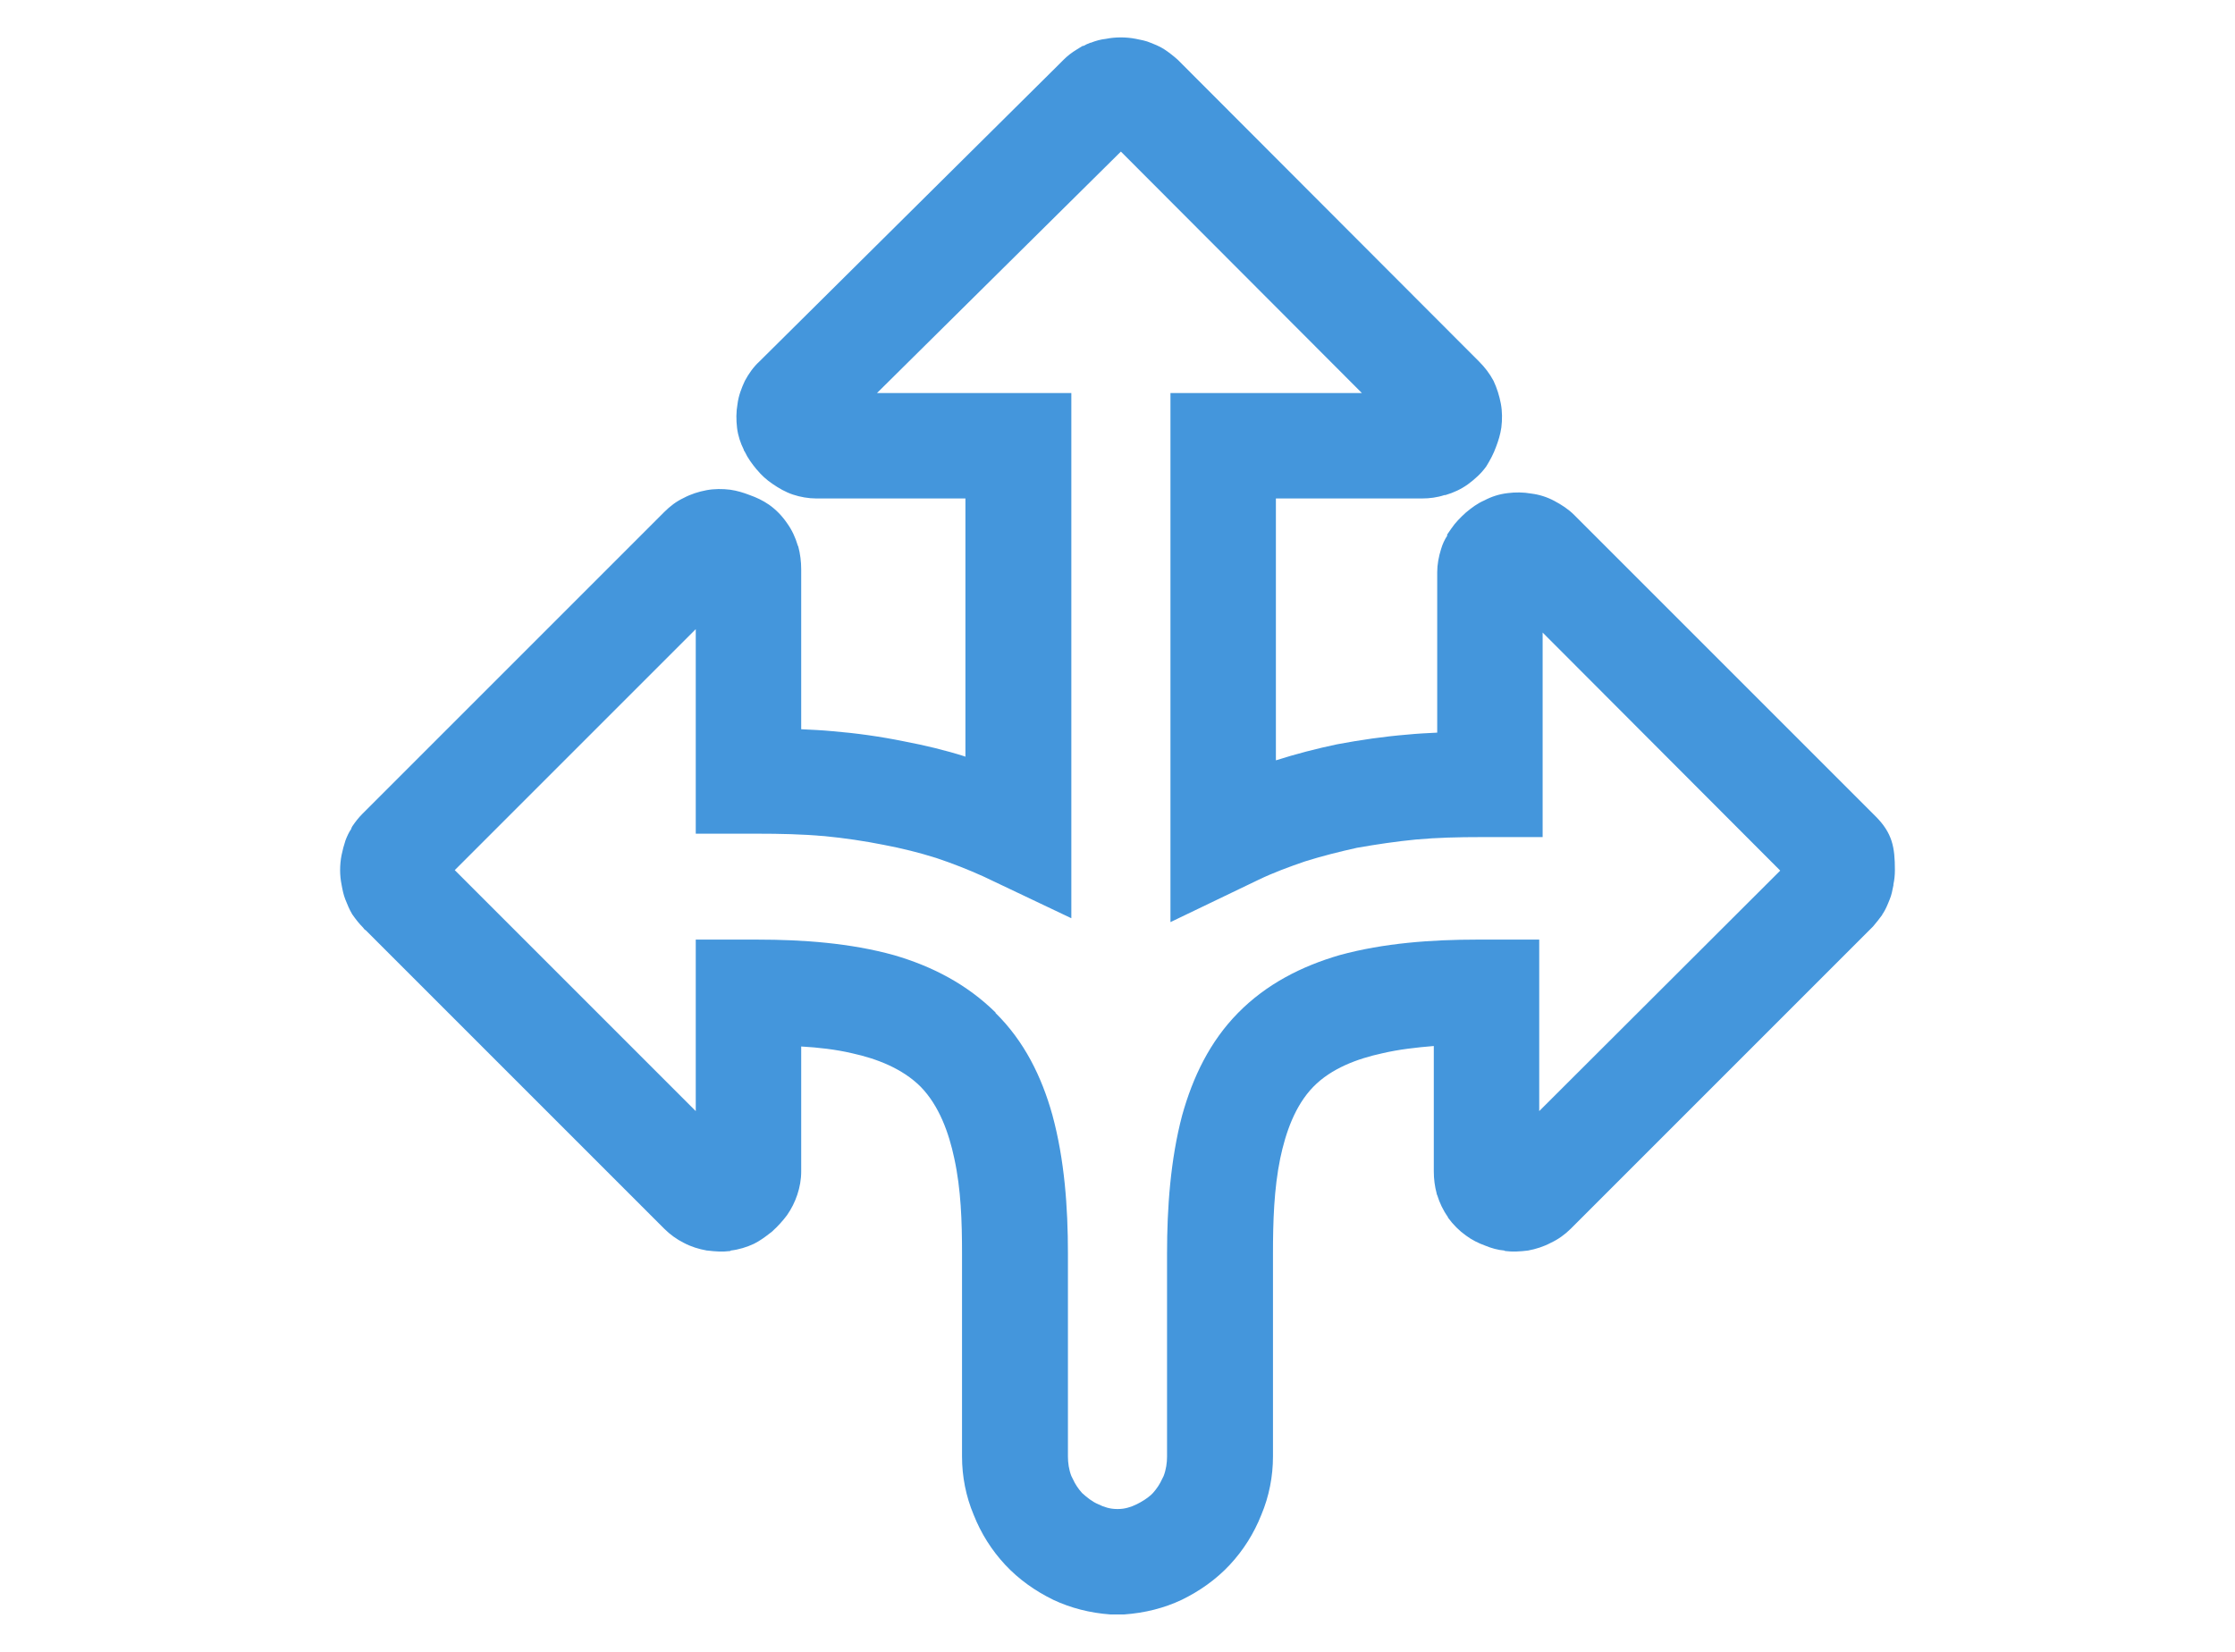 <?xml version="1.0" encoding="UTF-8"?>
<!DOCTYPE svg PUBLIC "-//W3C//DTD SVG 1.1//EN" "http://www.w3.org/Graphics/SVG/1.1/DTD/svg11.dtd">
<!-- Creator: CorelDRAW X8 -->
<svg xmlns="http://www.w3.org/2000/svg" xml:space="preserve" width="46mm" height="34mm" version="1.1" style="shape-rendering:geometricPrecision; text-rendering:geometricPrecision; image-rendering:optimizeQuality; fill-rule:evenodd; clip-rule:evenodd"
viewBox="0 0 4600 3400"
 xmlns:xlink="http://www.w3.org/1999/xlink">
 <defs>
  <style type="text/css">
   <![CDATA[
    .fil0 {fill:#4496DC}
   ]]>
  </style>
 </defs>
 <g id="Layer_x0020_1">
  <path class="fil0" d="M2957 2457c-4,-15 -6,-30 -6,-46l0 -258c-36,3 -72,7 -106,15 -51,11 -105,31 -142,69l0 0c-38,39 -57,95 -68,147 -13,63 -15,131 -15,196l0 418c0,41 -8,82 -24,120 -15,38 -37,73 -65,103 -28,30 -62,54 -99,72 -36,17 -76,27 -118,30l-29 0c-41,-3 -81,-13 -117,-30 -37,-18 -71,-42 -99,-72 -28,-30 -50,-65 -65,-103 -16,-38 -24,-79 -24,-120l0 -418c0,-65 -2,-132 -16,-196 -11,-52 -31,-108 -69,-147 -38,-38 -91,-58 -141,-69 -34,-8 -70,-12 -105,-14l0 257c0,17 -3,33 -8,48 -5,15 -12,29 -21,42 -9,12 -19,23 -30,33l-1 1c-9,7 -18,14 -28,20l0 0 -9 5c-15,7 -31,12 -48,14l-1 1 0 0c-16,2 -31,1 -47,-1l0 0 -1 0c-17,-3 -33,-8 -48,-16 -14,-7 -28,-17 -40,-29l-11 -11 0 0 -604 -604 -1 0 -4 -5c-8,-8 -15,-17 -22,-27 -6,-10 -10,-20 -14,-30 -4,-10 -6,-20 -8,-31 -2,-10 -3,-20 -3,-30 0,-10 1,-21 3,-31 2,-10 5,-21 8,-30 3,-8 7,-17 12,-24l0 -1 2 -4c6,-9 13,-18 21,-26l621 -621c12,-12 25,-22 40,-29 15,-8 31,-13 47,-16 16,-3 33,-3 49,-1 14,2 27,6 40,11 14,5 27,11 40,20 14,10 26,22 37,38l0 0c10,14 17,29 22,46l1 2 0 0c4,15 6,31 6,47l0 329c21,1 43,2 64,4 49,4 99,11 148,21 42,8 84,18 125,31l1 1 0 -532 -307 0c-16,0 -33,-3 -48,-8 -15,-5 -29,-13 -42,-22 -12,-8 -23,-18 -32,-29l-1 -1c-9,-11 -18,-23 -24,-36l-2 -3 0 -1c-7,-14 -12,-29 -14,-45 -2,-17 -2,-33 1,-50 2,-16 8,-32 15,-47 8,-15 18,-29 30,-40l615 -610 0 0 11 -11c8,-8 17,-15 27,-21l13 -8 0 1c5,-3 10,-5 15,-7l1 0c10,-4 21,-7 31,-8 10,-2 20,-3 31,-3 10,0 21,1 31,3 10,2 21,4 30,8 10,4 20,8 29,14 9,6 18,13 27,21l620 621c12,12 22,25 30,40 7,15 12,31 15,47 3,16 3,33 1,49 -2,14 -6,27 -11,40 -5,14 -12,27 -20,40 -10,14 -23,26 -38,37l0 0c-14,10 -29,17 -46,22l-2 0 0 0c-15,5 -31,7 -46,7l-301 0 0 539c41,-13 83,-24 126,-33 48,-9 96,-16 145,-20 20,-2 40,-3 61,-4l0 -330c0,-16 3,-32 8,-48 3,-10 7,-19 13,-28l-1 -1 9 -13c8,-12 19,-23 30,-33 12,-10 24,-19 38,-25 15,-8 31,-13 48,-15 16,-2 32,-2 49,1 16,2 32,7 47,15 15,8 29,17 41,29l620 620c35,35 40,64 40,111l0 0c0,10 -1,20 -3,29l0 1 0 1c-2,10 -4,21 -8,30 -4,10 -8,20 -14,29l-1 1 0 1c-6,8 -12,16 -19,24l-2 2 -620 620c-12,12 -26,22 -41,29 -15,8 -31,13 -47,16 -16,2 -32,3 -47,1l0 0 -2 -1c-13,-1 -27,-5 -39,-10 -14,-5 -28,-12 -40,-21 -14,-10 -26,-22 -37,-37l0 -1c-10,-14 -17,-29 -22,-45l-1 -2 0 -1zm707 -665l-489 -490 0 421 -127 0c-45,0 -90,1 -134,5 -41,4 -81,10 -121,17 -36,8 -72,17 -107,28 -32,11 -65,23 -96,38l-181 87 0 -1089 394 0 -496 -497 -502 497 400 0 0 1081 -181 -86c-31,-14 -64,-27 -97,-38 -35,-11 -71,-20 -108,-27 -40,-8 -81,-14 -122,-18 -46,-4 -92,-5 -138,-5l-127 0 0 -421 -496 496 496 496 0 -353 127 0c93,0 191,7 281,32 79,23 150,60 209,118l0 1c59,58 95,131 117,210 25,92 32,190 32,285l0 418c0,13 2,27 7,40l3 6c5,11 11,20 19,29 10,9 21,18 33,23 12,6 25,10 38,10l4 0c13,0 26,-4 38,-10 10,-5 20,-11 29,-19l4 -4c8,-9 14,-18 19,-29l3 -6c5,-13 7,-27 7,-40l0 -418c0,-94 7,-193 31,-284 22,-79 57,-152 115,-211 58,-59 130,-96 209,-119 91,-25 190,-32 284,-32l127 0 0 353 496 -495z"/>
 </g>
</svg>
